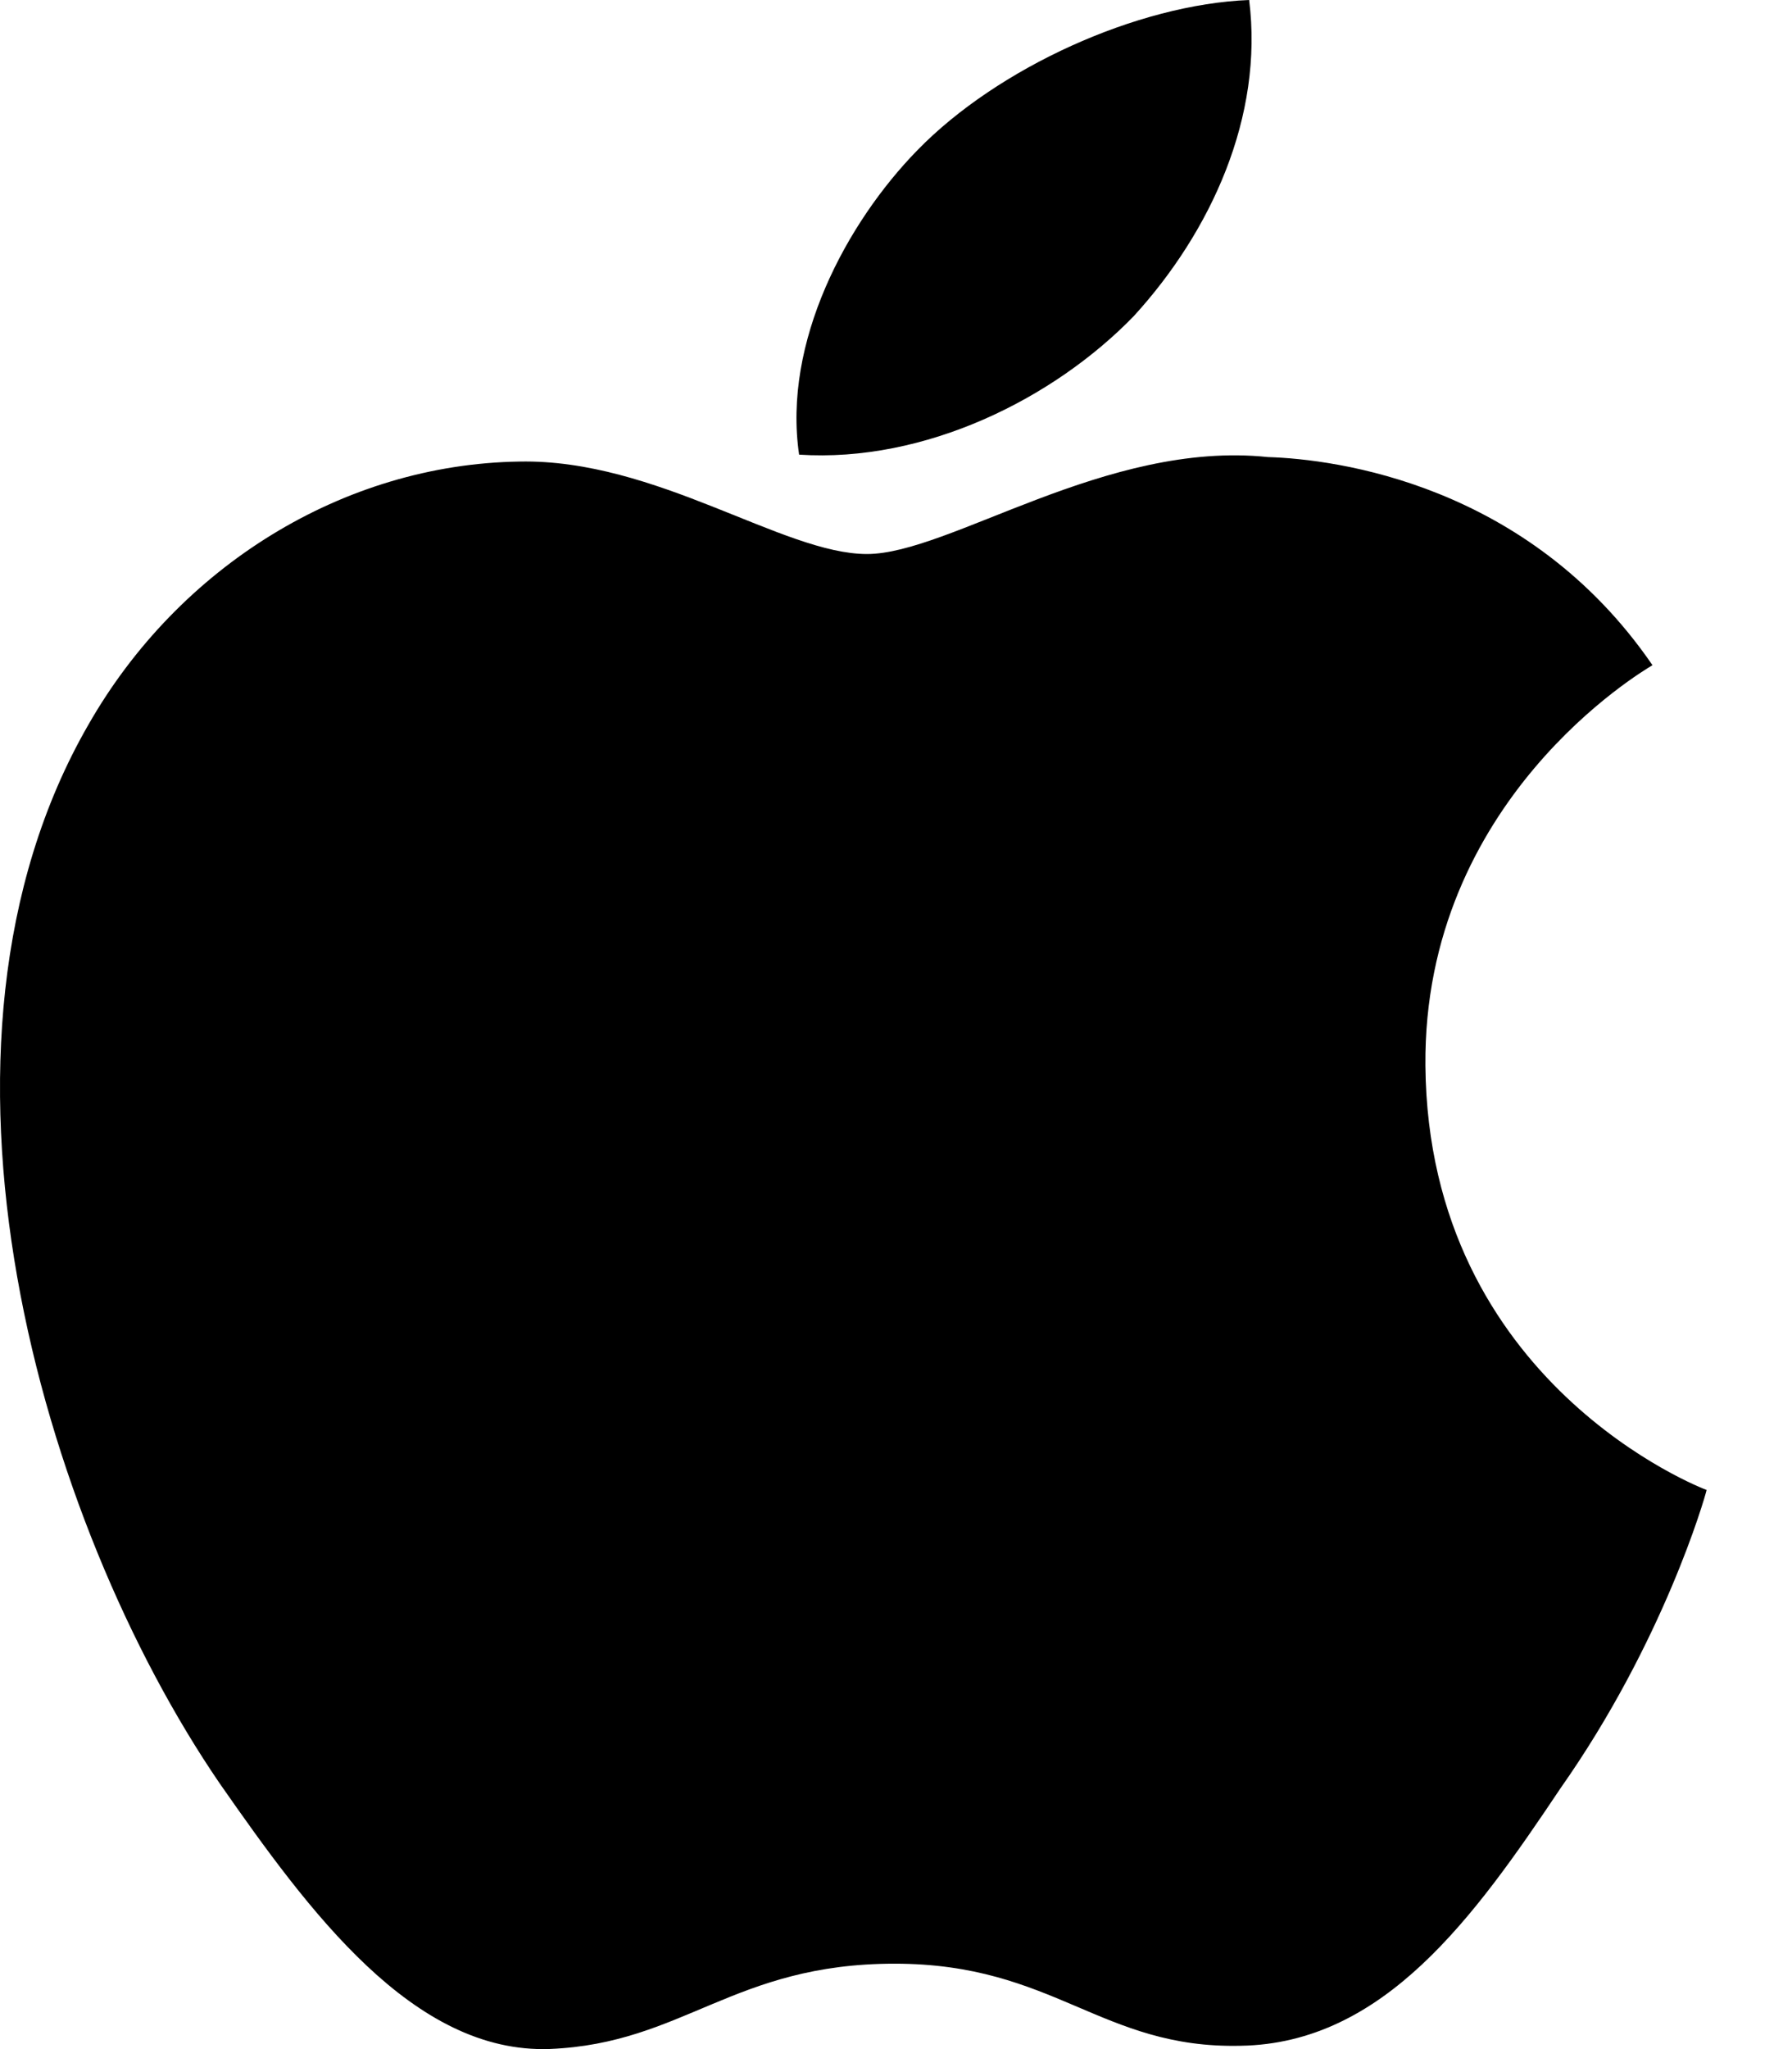 <svg viewBox="0 0 14 16" fill="none" xmlns="http://www.w3.org/2000/svg">
<path d="M11.136 8.321C11.118 6.249 12.832 5.241 12.91 5.194C11.939 3.778 10.435 3.585 9.906 3.569C8.643 3.436 7.417 4.326 6.773 4.326C6.117 4.326 5.126 3.582 4.057 3.604C2.683 3.625 1.397 4.422 0.691 5.658C-0.764 8.18 0.321 11.886 1.716 13.925C2.413 14.924 3.229 16.038 4.296 15.999C5.34 15.956 5.729 15.333 6.989 15.333C8.237 15.333 8.603 15.999 9.692 15.974C10.812 15.956 11.517 14.971 12.191 13.964C12.997 12.819 13.32 11.692 13.333 11.634C13.307 11.626 11.158 10.805 11.136 8.321Z" fill="black"/>
<path d="M8.858 2.468C9.461 1.808 9.873 0.911 9.759 0C8.886 0.034 7.795 0.528 7.167 1.173C6.611 1.742 6.114 2.674 6.243 3.55C7.223 3.614 8.229 3.117 8.858 2.468Z" fill="black"/>
</svg>
